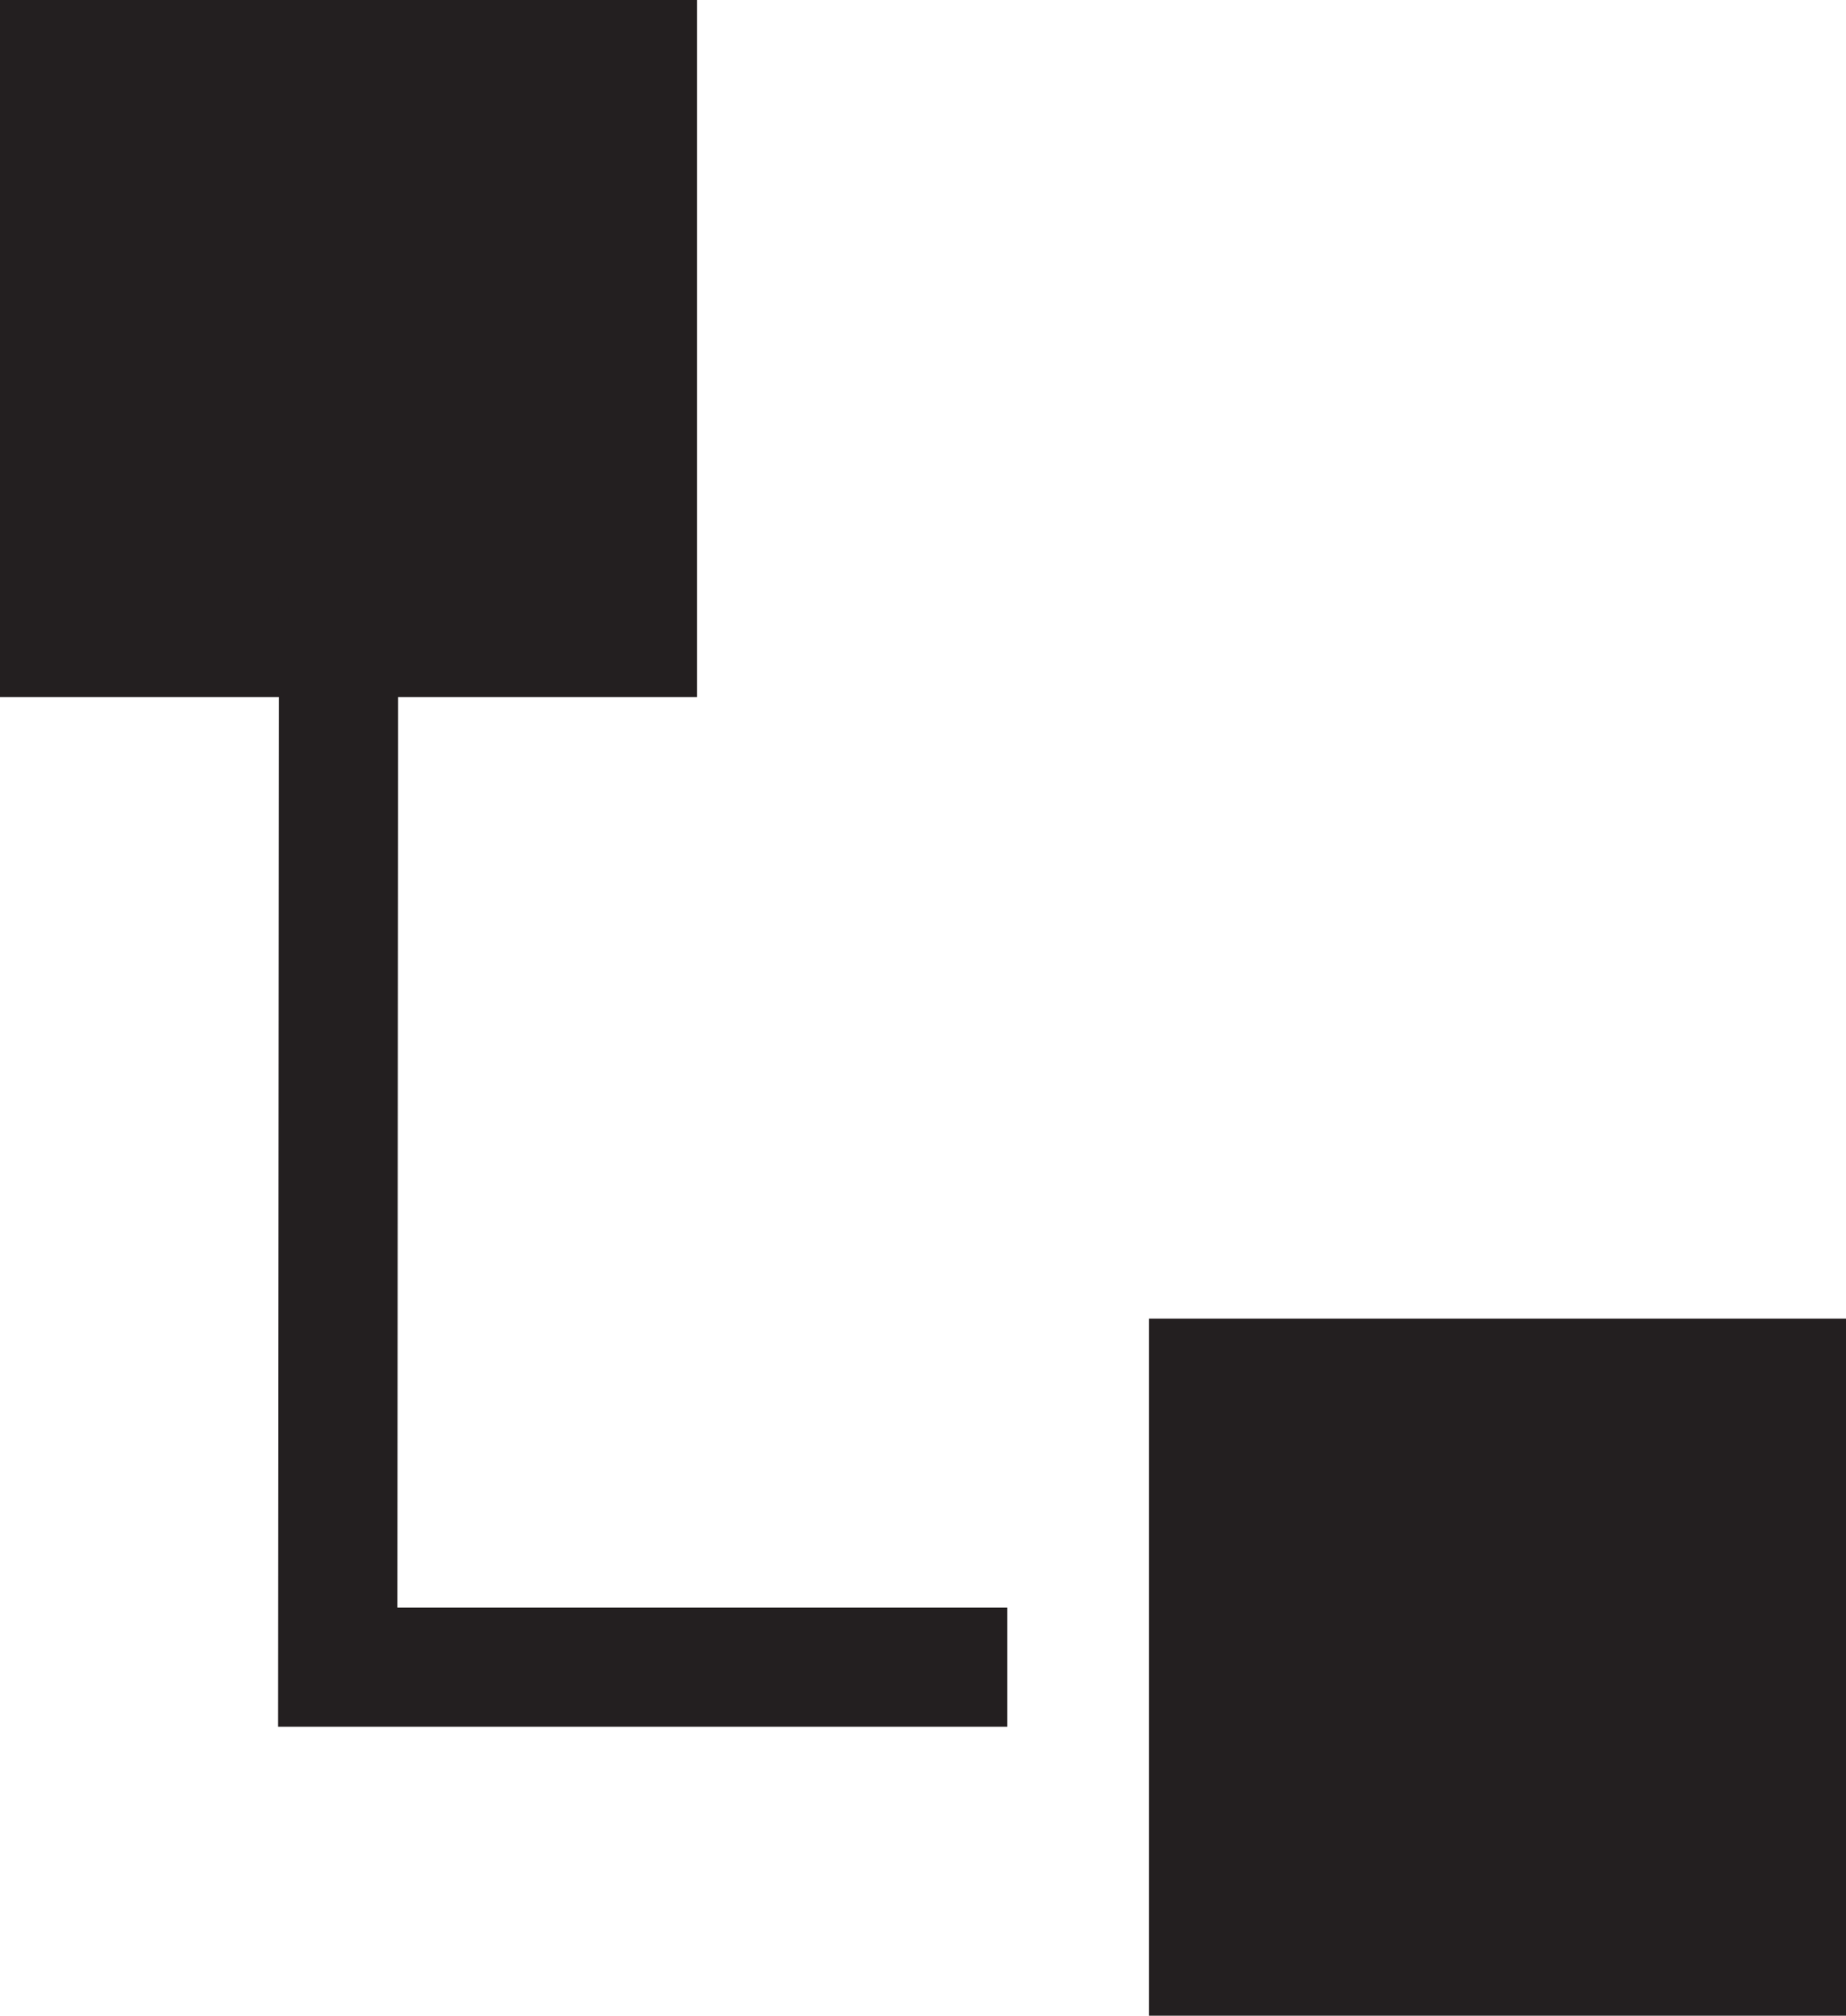 <svg id="Layer_1" data-name="Layer 1" xmlns="http://www.w3.org/2000/svg" viewBox="0 0 821.08 896.48"><defs><style>.cls-1{fill:#231f20;}.cls-2{fill:none;stroke:#231f20;stroke-miterlimit:10;stroke-width:53px;}</style></defs><rect class="cls-1" width="310" height="310"/><rect class="cls-1" x="511.08" y="586.48" width="310" height="310"/><polyline class="cls-2" points="150.62 242.97 150.22 741.48 448.05 741.48"/></svg>